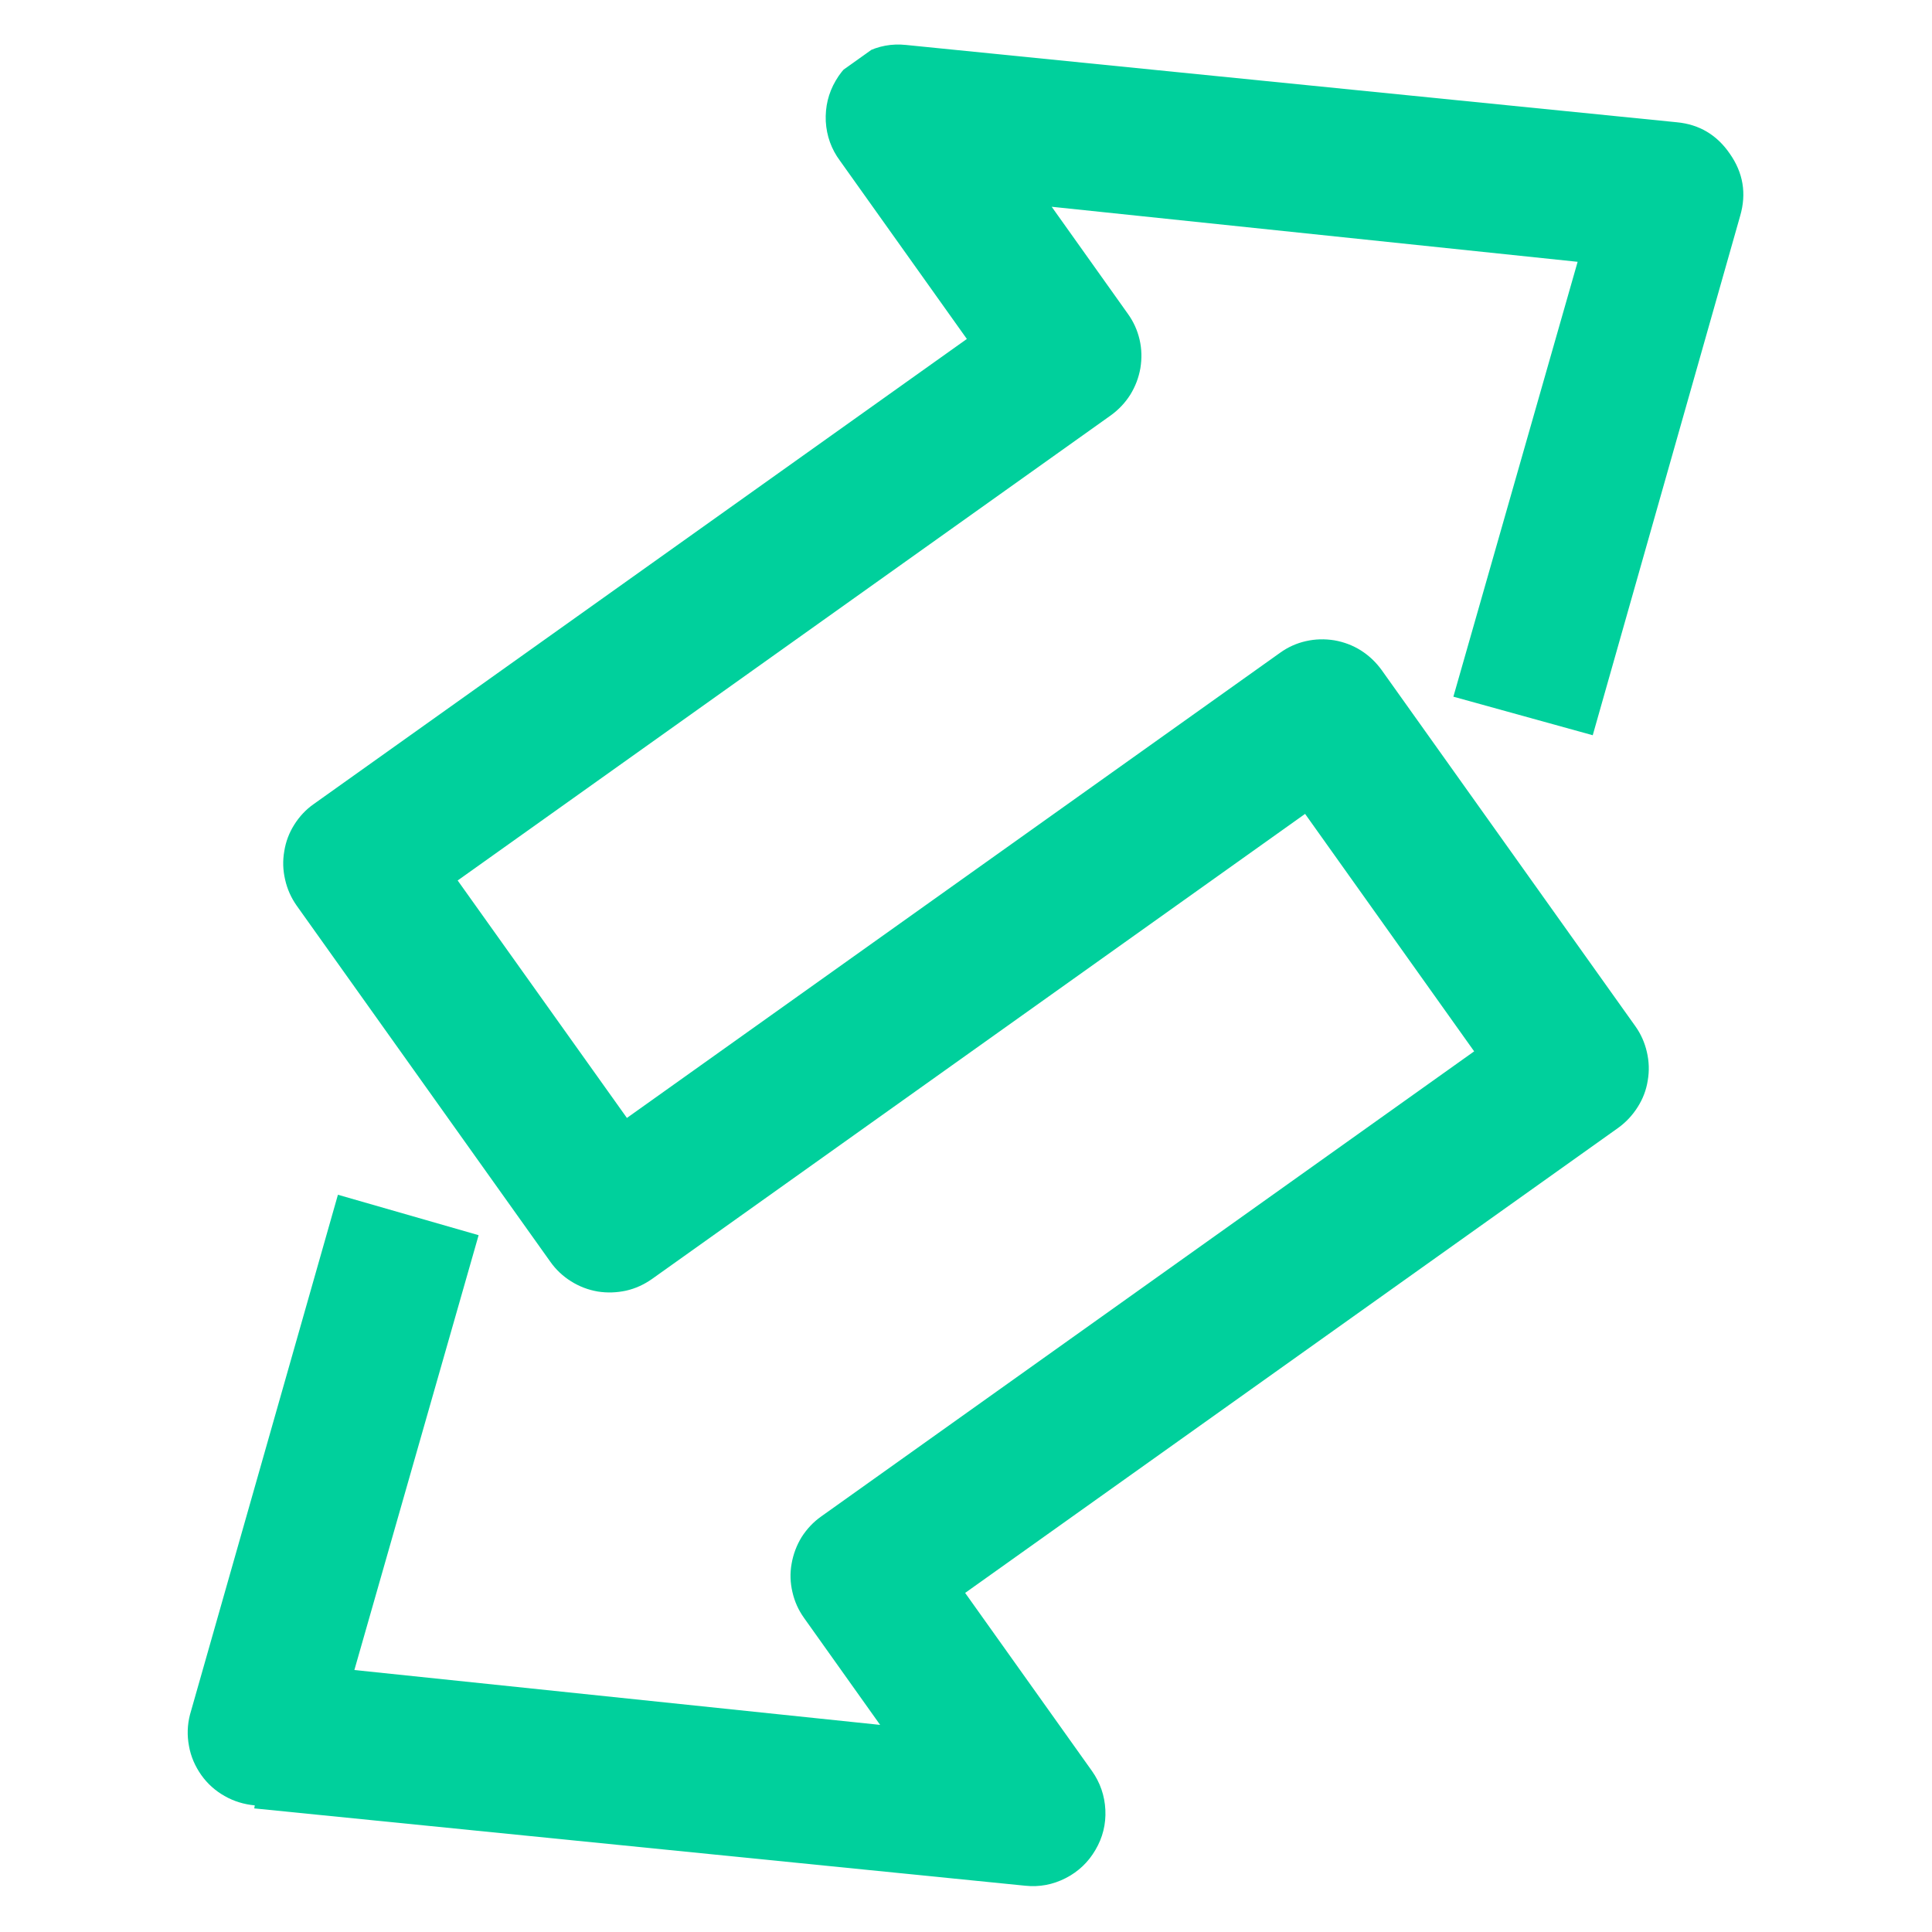 <svg xmlns="http://www.w3.org/2000/svg" xmlns:xlink="http://www.w3.org/1999/xlink" width="60" zoomAndPan="magnify" viewBox="0 0 45 45" height="60" preserveAspectRatio="xMidYMid meet" version="1.0"><defs><clipPath id="527da3d626"><path d="M 4 1 L 41 1 L 41 44 L 4 44 Z M 4 1 " clip-rule="nonzero"/></clipPath><clipPath id="1642fc5a2e"><path d="M 54.387 22.922 L 12.234 52.941 L -9.52 22.395 L 32.633 -7.625 Z M 54.387 22.922 " clip-rule="nonzero"/></clipPath><clipPath id="4d4d7a24b0"><path d="M 54.387 22.922 L 12.234 52.941 L -9.52 22.395 L 32.633 -7.625 Z M 54.387 22.922 " clip-rule="nonzero"/></clipPath></defs><g clip-path="url(#527da3d626)"><g clip-path="url(#1642fc5a2e)"><g clip-path="url(#4d4d7a24b0)"><path fill="#00d09c" d="M 5.922 42.121 L 23.879 43.922 C 24.207 43.957 24.523 43.898 24.82 43.746 C 25.117 43.594 25.348 43.375 25.516 43.086 C 25.684 42.801 25.762 42.488 25.746 42.156 C 25.73 41.824 25.625 41.52 25.434 41.25 L 22.48 37.102 L 37.691 26.27 C 37.875 26.137 38.023 25.977 38.145 25.785 C 38.266 25.594 38.344 25.391 38.379 25.168 C 38.418 24.945 38.41 24.723 38.359 24.504 C 38.309 24.285 38.219 24.082 38.09 23.902 L 32.18 15.605 C 32.047 15.422 31.887 15.27 31.695 15.148 C 31.508 15.031 31.301 14.953 31.078 14.914 C 30.855 14.879 30.637 14.883 30.414 14.934 C 30.195 14.984 29.996 15.074 29.812 15.207 L 14.602 26.039 L 10.66 20.508 L 25.871 9.676 C 26.055 9.543 26.207 9.383 26.328 9.191 C 26.445 9 26.523 8.797 26.562 8.574 C 26.598 8.352 26.594 8.129 26.543 7.91 C 26.492 7.691 26.402 7.492 26.27 7.309 L 24.496 4.816 L 36.746 6.098 L 33.852 16.227 L 37.098 17.125 L 40.531 5.031 C 40.684 4.508 40.602 4.023 40.289 3.578 C 39.992 3.145 39.582 2.898 39.059 2.848 L 21.102 1.047 C 20.773 1.012 20.457 1.07 20.16 1.223 C 19.867 1.371 19.633 1.59 19.465 1.879 C 19.293 2.172 19.219 2.488 19.234 2.828 C 19.254 3.168 19.363 3.473 19.566 3.746 L 22.52 7.895 L 7.309 18.727 C 7.125 18.855 6.973 19.02 6.855 19.207 C 6.734 19.398 6.656 19.605 6.621 19.828 C 6.582 20.051 6.59 20.27 6.641 20.488 C 6.691 20.711 6.781 20.91 6.91 21.094 L 12.82 29.391 C 12.949 29.574 13.113 29.727 13.301 29.844 C 13.492 29.965 13.699 30.043 13.922 30.082 C 14.145 30.117 14.363 30.109 14.582 30.062 C 14.805 30.012 15.004 29.918 15.188 29.789 L 30.398 18.957 L 34.336 24.488 L 19.129 35.32 C 18.945 35.449 18.793 35.613 18.672 35.801 C 18.555 35.992 18.477 36.199 18.438 36.422 C 18.398 36.645 18.406 36.863 18.457 37.082 C 18.508 37.305 18.598 37.504 18.73 37.688 L 20.5 40.176 L 8.254 38.898 L 11.148 28.77 L 7.871 27.828 L 4.426 39.934 C 4.363 40.176 4.355 40.422 4.402 40.668 C 4.445 40.914 4.543 41.137 4.688 41.344 C 4.832 41.547 5.016 41.711 5.23 41.832 C 5.449 41.957 5.684 42.027 5.934 42.051 Z M 5.922 42.121 " fill-opacity="1" fill-rule="nonzero"/></g></g></g></svg>